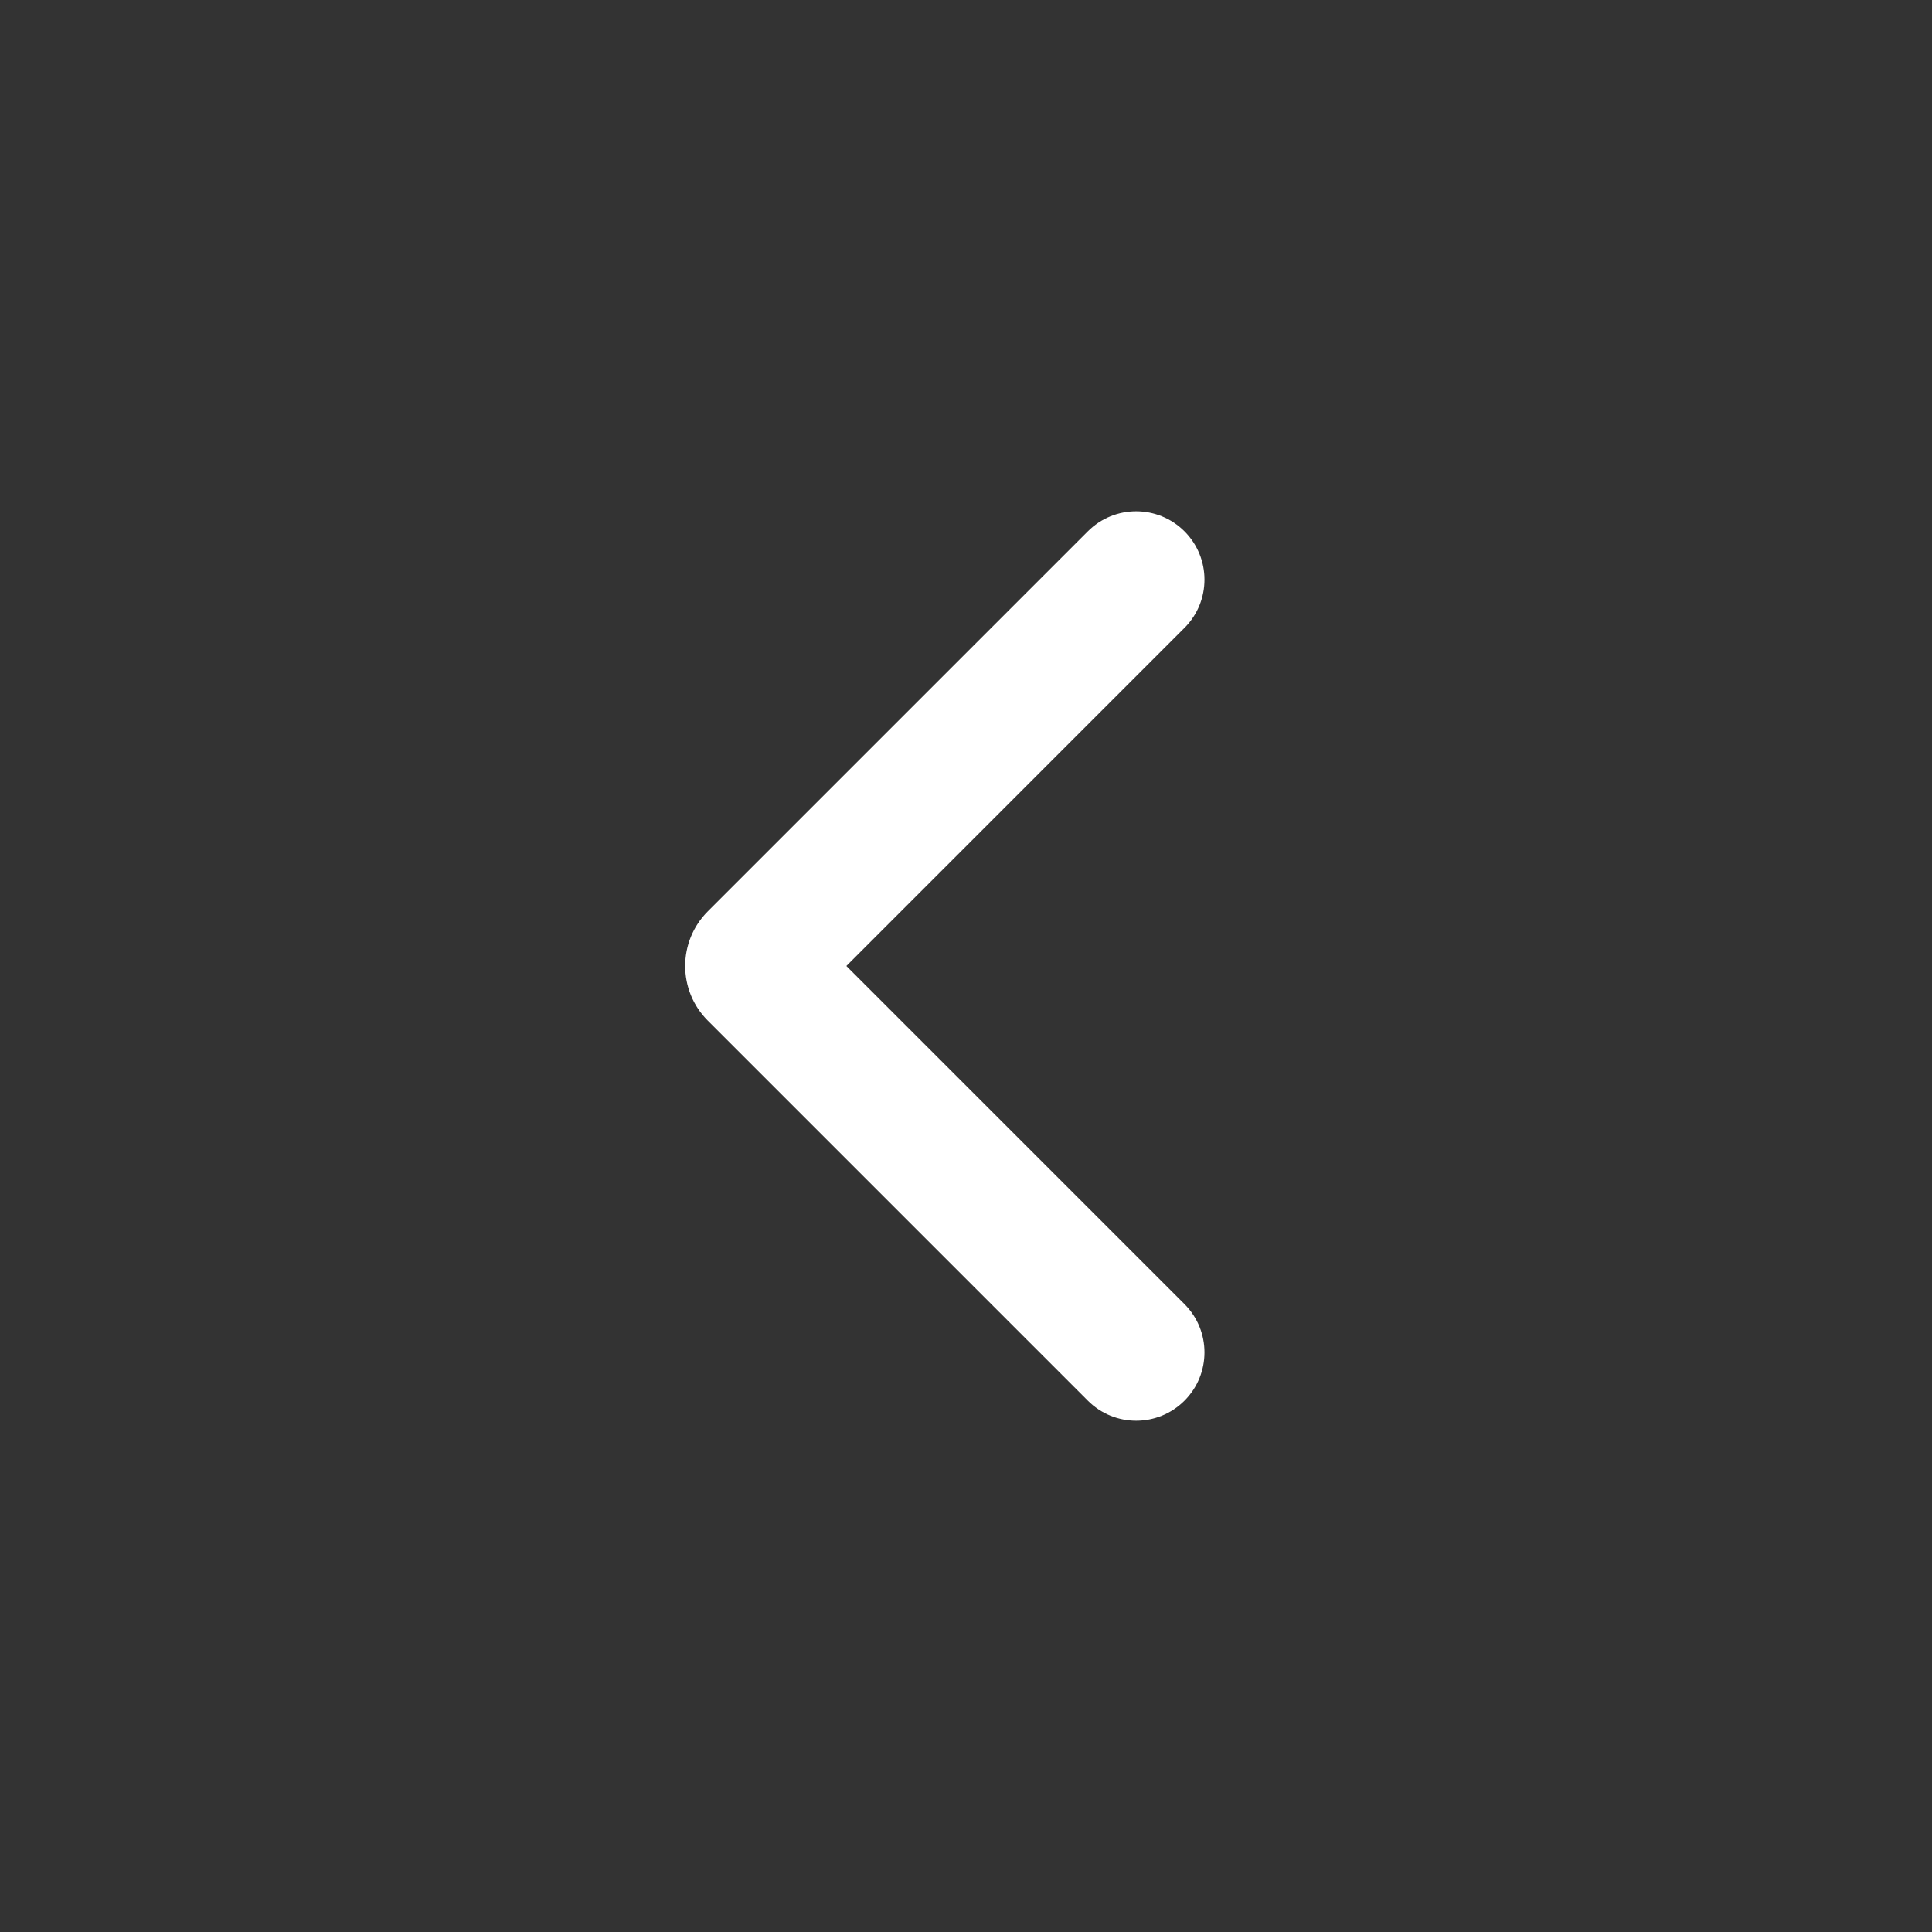 <svg xmlns="http://www.w3.org/2000/svg" version="1.1" viewBox="0 0 100 100" width="100" height="100">
    <rect x="0" y="0" width="100" height="100" fill="#333333" stroke="none"/>
    <g>
        <path fill="#fff"
              d="M61.308,67.5c1.381,1.381,1.381,3.619,0,5c-1.381,1.381-3.619,1.381-5,0L36.636,52.828c-1.562-1.562-1.562-4.095,0-5.657   L56.308,27.5c1.381-1.381,3.619-1.381,5,0c1.381,1.381,1.381,3.619,0,5L43.808,50L61.308,67.5z"/>
    </g>
</svg>